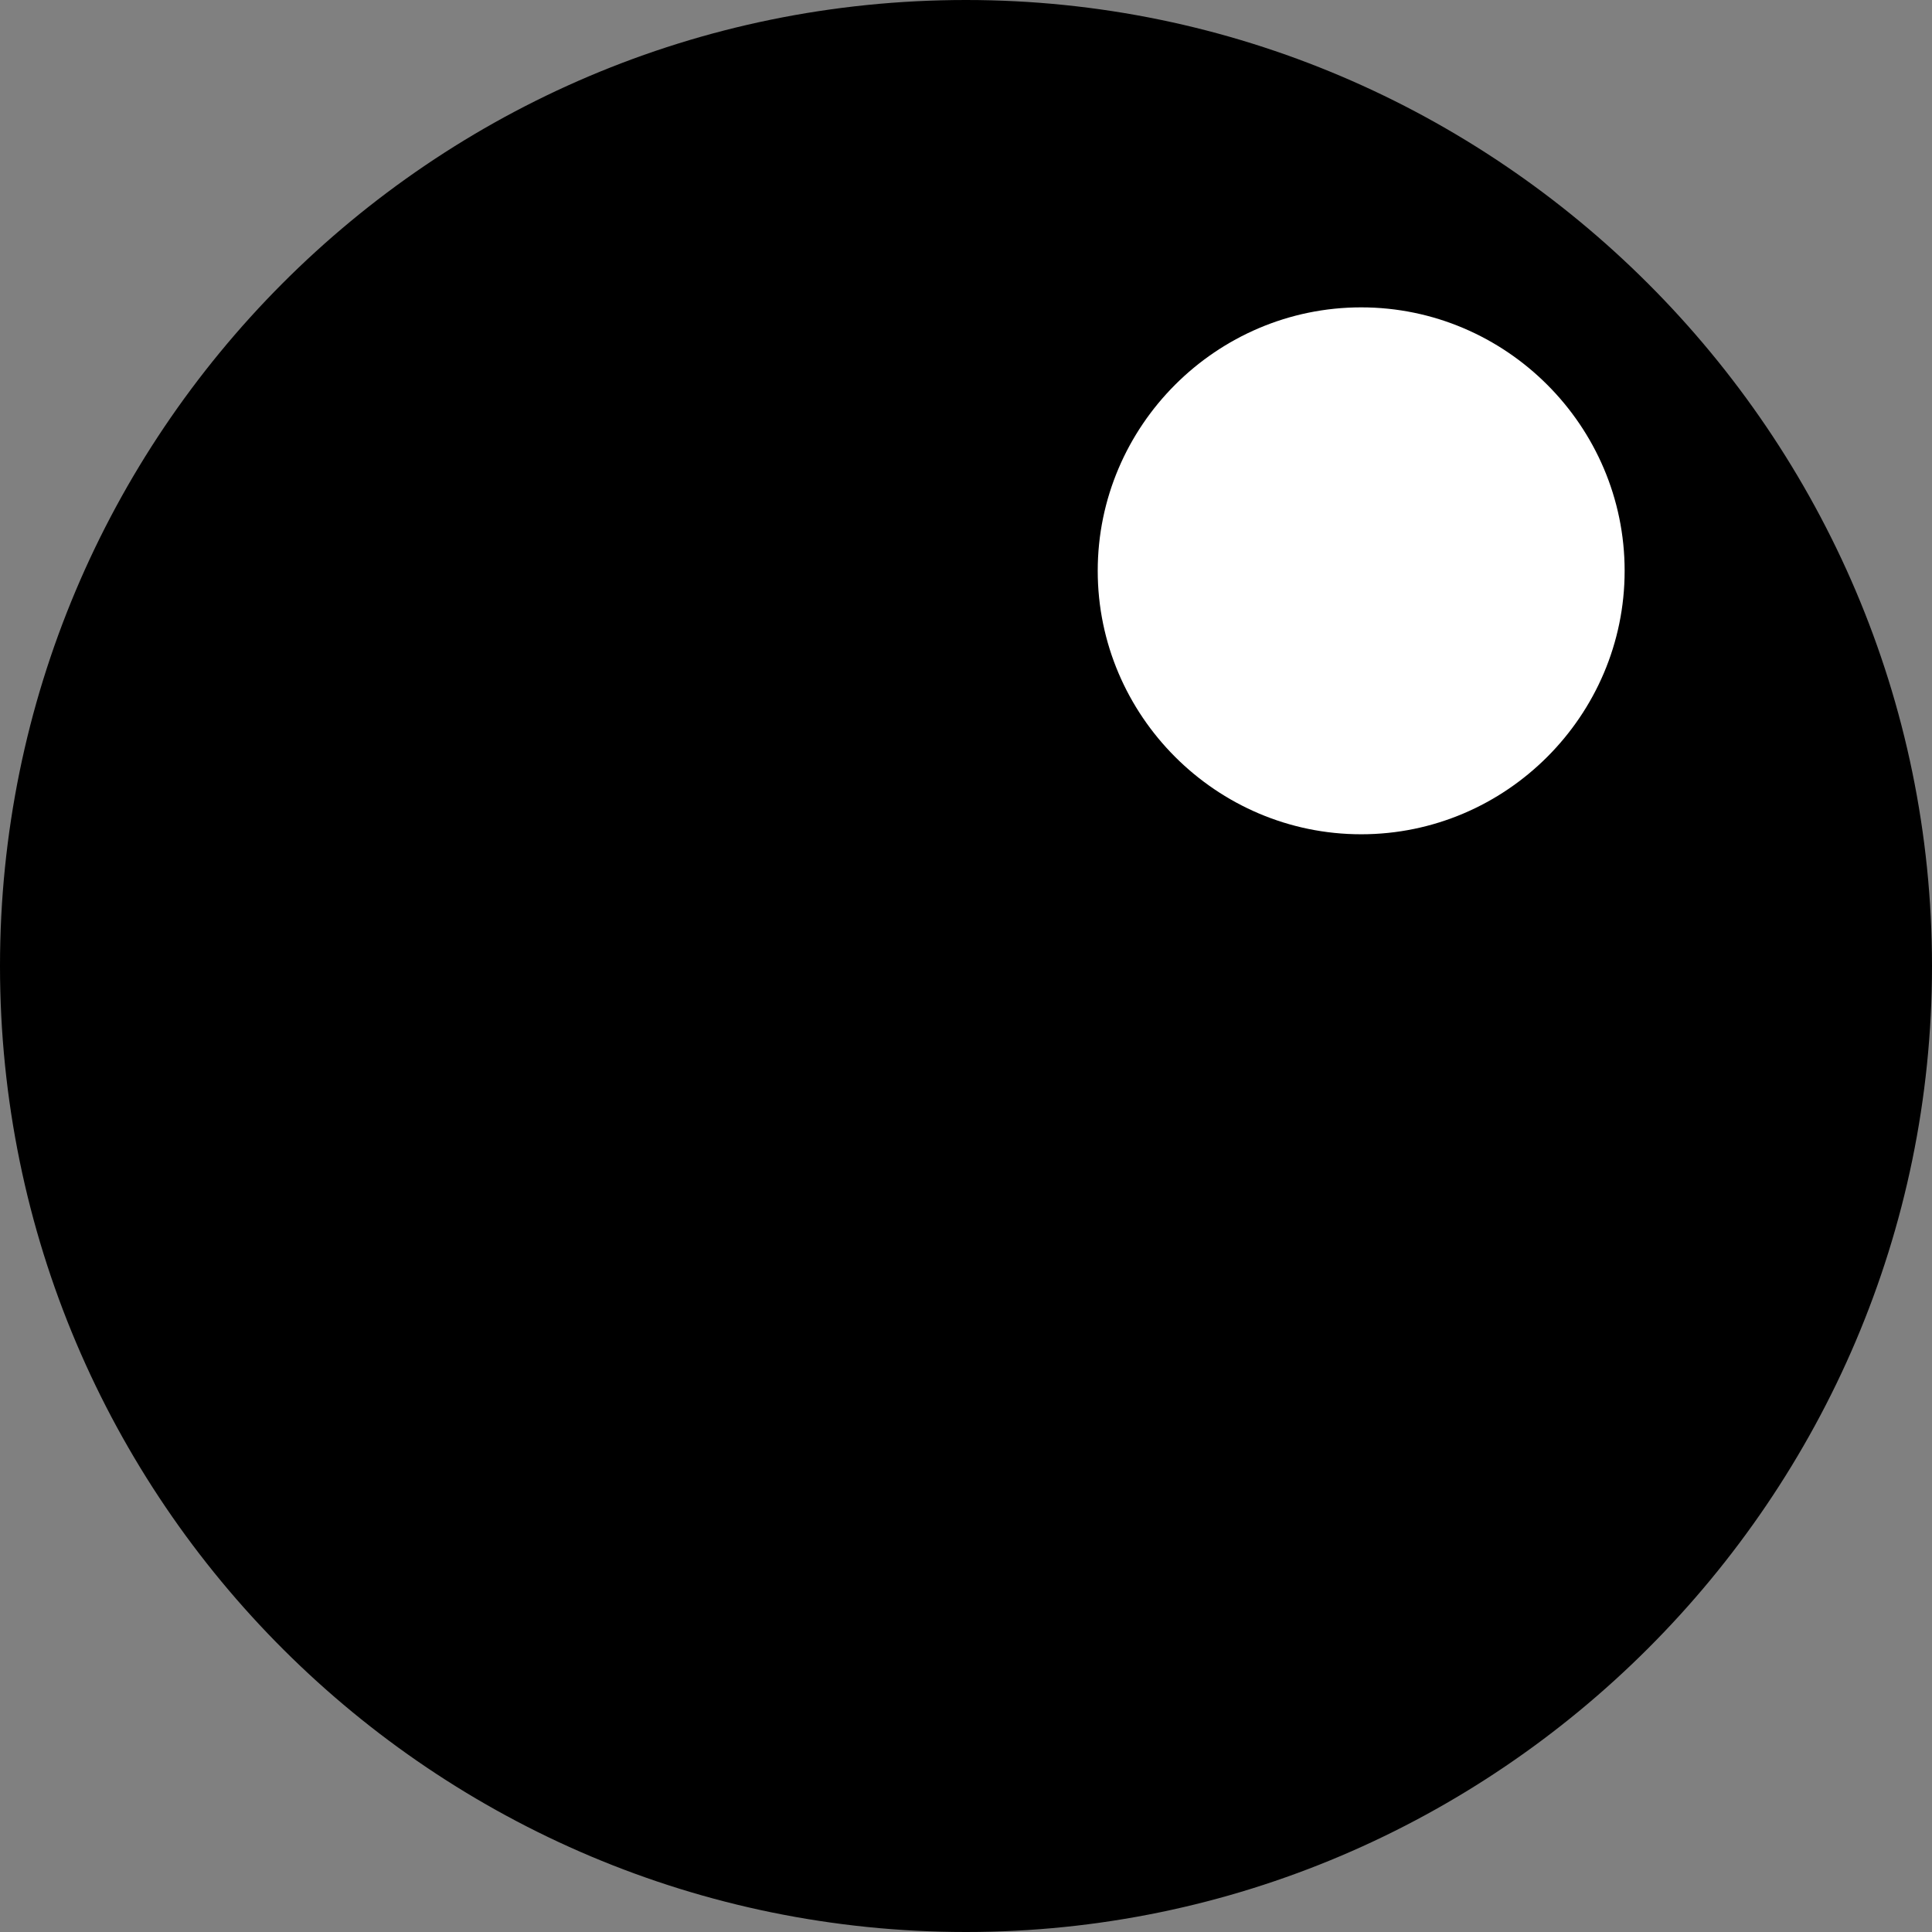 <?xml version="1.0" encoding="utf-8"?>
<!-- Generator: Adobe Illustrator 21.0.0, SVG Export Plug-In . SVG Version: 6.00 Build 0)  -->
<svg version="1.1" id="Vrstva_1" xmlns="http://www.w3.org/2000/svg" xmlns:xlink="http://www.w3.org/1999/xlink" x="0px" y="0px"
	 viewBox="0 0 44 44" style="enable-background:new 0 0 44 44;" xml:space="preserve">
<rect x="0" y="0" width="44" height="44" fill="#808080" stroke="none"/>
<style type="text/css">
	.st0{fill:#FFFFFF;}
</style>
<g>
	<path d="M0,22C0,9.9,9.8,0,22,0c12.1,0,22,9.9,22,22s-9.9,22-22,22S0,34.2,0,22"/>
</g>
<g>
	<path class="st0" d="M25,13c0,3.3,2.7,6,6,6s6-2.7,6-6s-2.7-6-6-6S25,9.7,25,13"/>
</g>
</svg>
